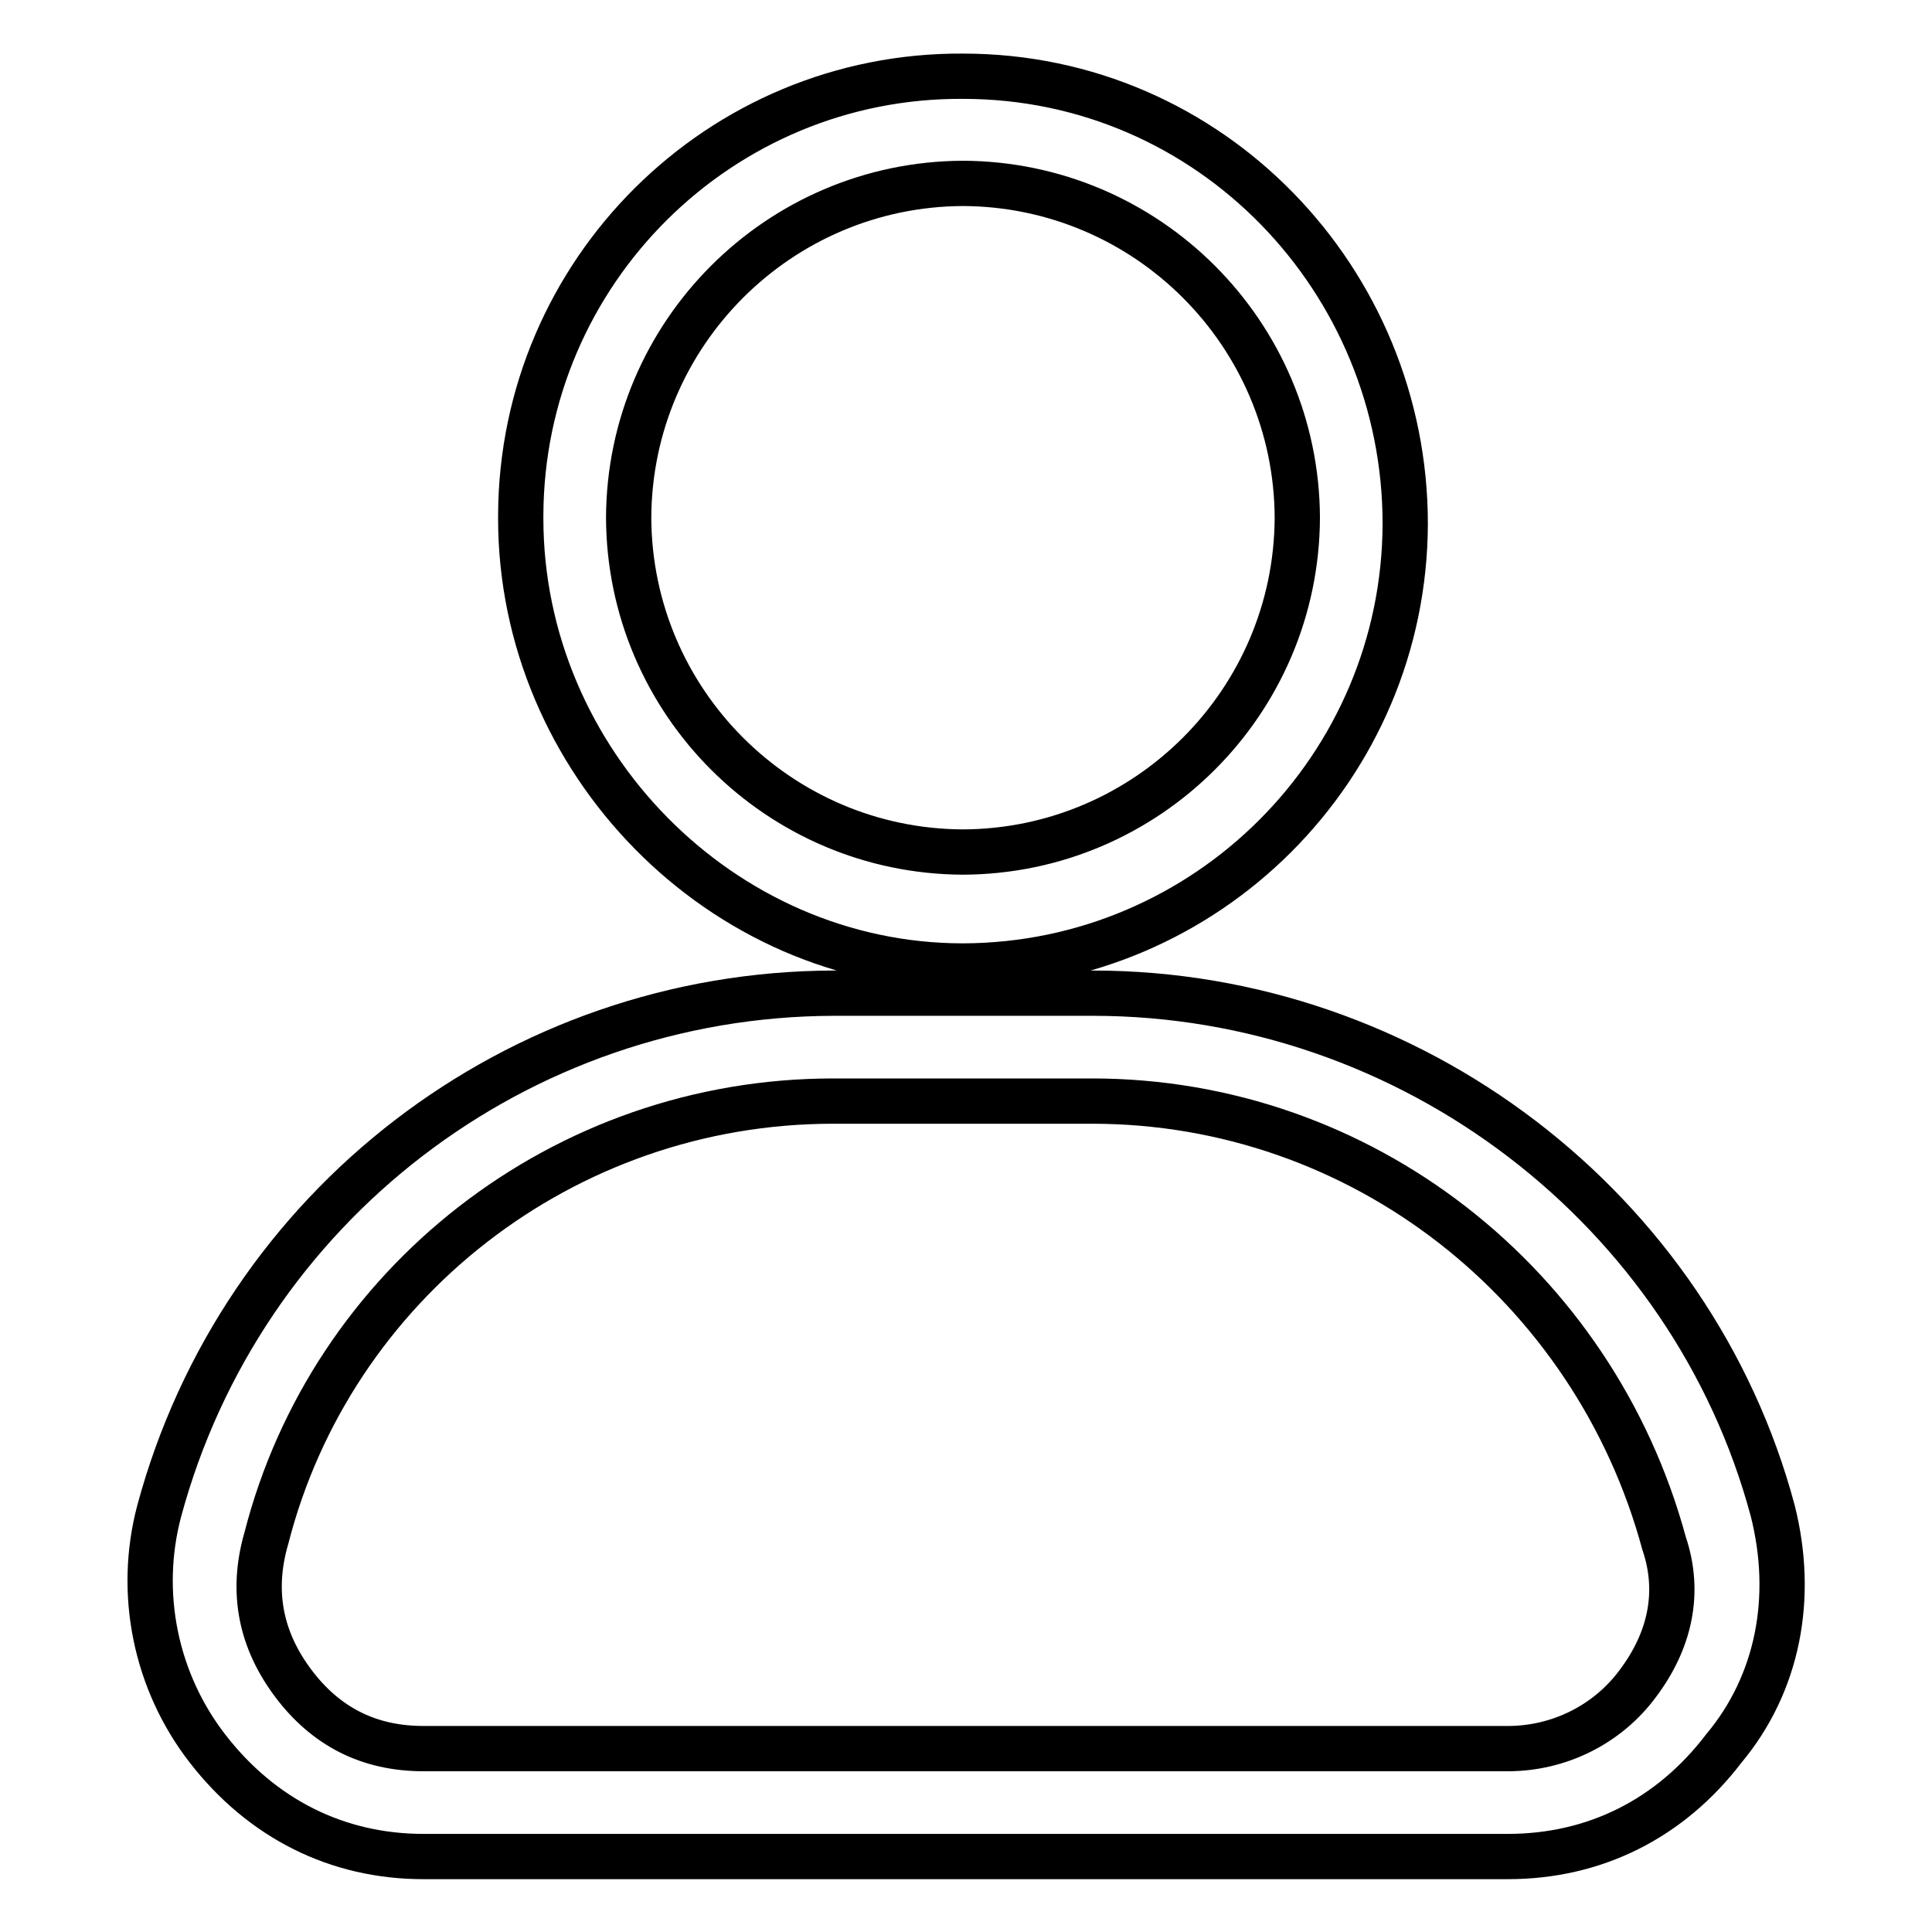 <?xml version="1.0" encoding="utf-8"?>
<!-- Svg Vector Icons : http://www.onlinewebfonts.com/icon -->
<!DOCTYPE svg PUBLIC "-//W3C//DTD SVG 1.1//EN" "http://www.w3.org/Graphics/SVG/1.1/DTD/svg11.dtd">
<svg version="1.1" xmlns="http://www.w3.org/2000/svg" xmlns:xlink="http://www.w3.org/1999/xlink" x="0px" y="0px" viewBox="0 0 256 256" enable-background="new 0 0 256 256" xml:space="preserve">
<g> <path stroke-width="6" fill-opacity="0" stroke="#000000"  d="M127.6,128c32.3-0.1,58.5-26.3,58.6-58.6c0-32.2-25.7-59.3-58.6-59.3C95.4,9.9,69.1,36,69,68.3 c0,0.1,0,0.3,0,0.4C69,100.8,95.5,128,127.6,128z M127.6,24.3c24.4,0.1,44.2,19.9,44.3,44.3c-0.1,24.4-19.9,44.2-44.3,44.3 c-24.4-0.1-44.2-19.9-44.3-44.3C83.4,44.2,103.2,24.4,127.6,24.3L127.6,24.3z M234.9,200.2c-10.7-40-47.9-68.6-90.1-68.6h-34.3 c-41.9,0.1-78.5,28.2-89.4,68.6c-2.9,10.9-0.5,22.6,6.4,31.5C34.7,241,44.7,246,56.1,246h143.7c11.5,0,21.5-5,28.6-14.3 C235.6,223.1,237.8,211.7,234.9,200.2L234.9,200.2z M217,223.1c-4,5.4-10.4,8.6-17.2,8.6H56.1c-7.2,0-12.9-2.9-17.2-8.6 c-4.3-5.7-5.7-12.1-3.6-19.3c8.6-33.6,39.3-57.9,75.1-57.9h34.3c35.7,0,66.5,24.3,75.8,58.6C222.7,211,221.3,217.4,217,223.1z"/></g>
</svg>